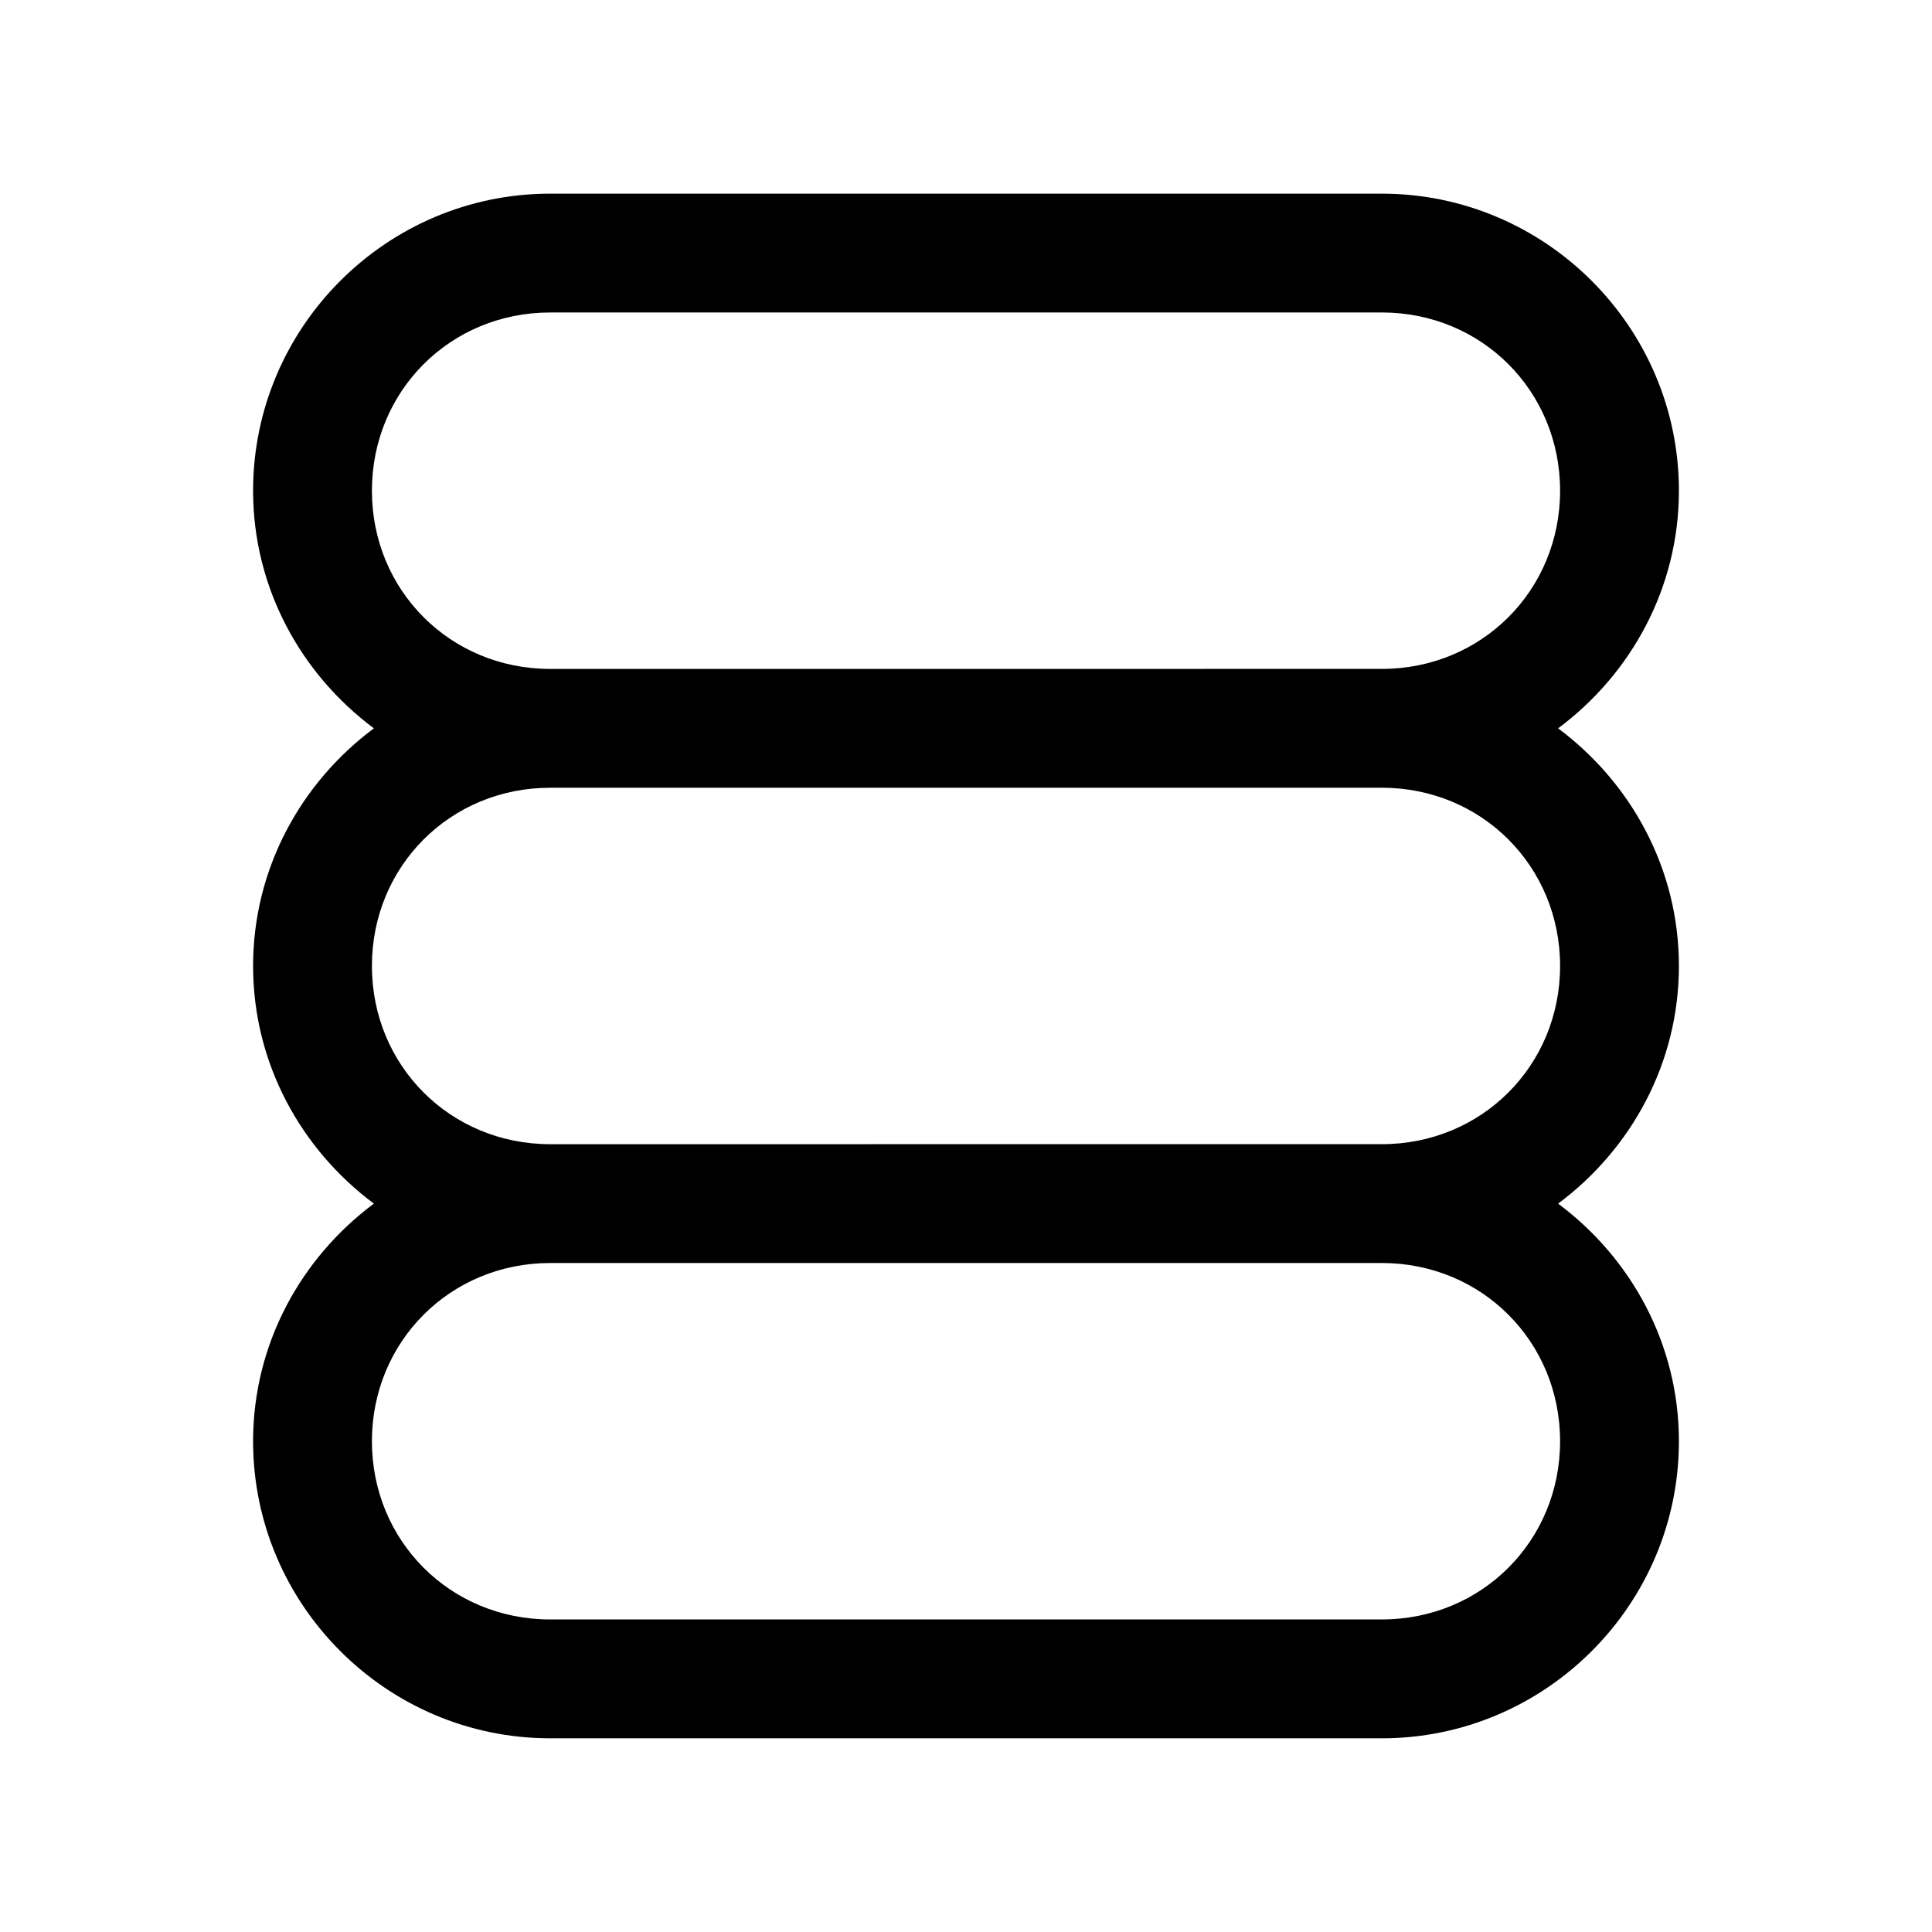 <?xml version="1.0" encoding="UTF-8"?>
<!-- Uploaded to: SVG Repo, www.svgrepo.com, Generator: SVG Repo Mixer Tools -->
<svg fill="#000000" width="800px" height="800px" version="1.1" viewBox="144 144 512 512" xmlns="http://www.w3.org/2000/svg">
 <path d="m289.79 195.32c-43.34 0-78.719 35.383-78.719 78.719 0 25.805 12.715 48.602 32.012 62.977-19.297 14.375-32.012 37.172-32.012 62.977 0 25.805 12.715 48.602 32.012 62.977-19.297 14.375-32.012 37.172-32.012 62.977 0 43.34 35.383 78.719 78.719 78.719l220.42 0.004c43.34 0 78.719-35.383 78.719-78.719 0-25.805-12.715-48.602-32.012-62.977 19.297-14.375 32.012-37.172 32.012-62.977s-12.715-48.602-32.012-62.977c19.301-14.375 32.012-37.172 32.012-62.977 0-43.34-35.383-78.719-78.719-78.719zm0 31.488h220.42c26.438 0 47.23 20.793 47.23 47.23s-20.793 47.23-47.23 47.23l-220.42 0.004c-26.438 0-47.23-20.793-47.23-47.23s20.793-47.23 47.23-47.23zm0 125.95h220.42c26.438 0 47.23 20.793 47.23 47.23s-20.793 47.23-47.23 47.23l-220.42 0.004c-26.438 0-47.23-20.793-47.23-47.23s20.793-47.23 47.23-47.23zm0 125.95h220.42c26.438 0 47.23 20.793 47.23 47.23s-20.793 47.23-47.23 47.23l-220.42 0.004c-26.438 0-47.23-20.793-47.23-47.23s20.793-47.23 47.23-47.23z"/>
</svg>